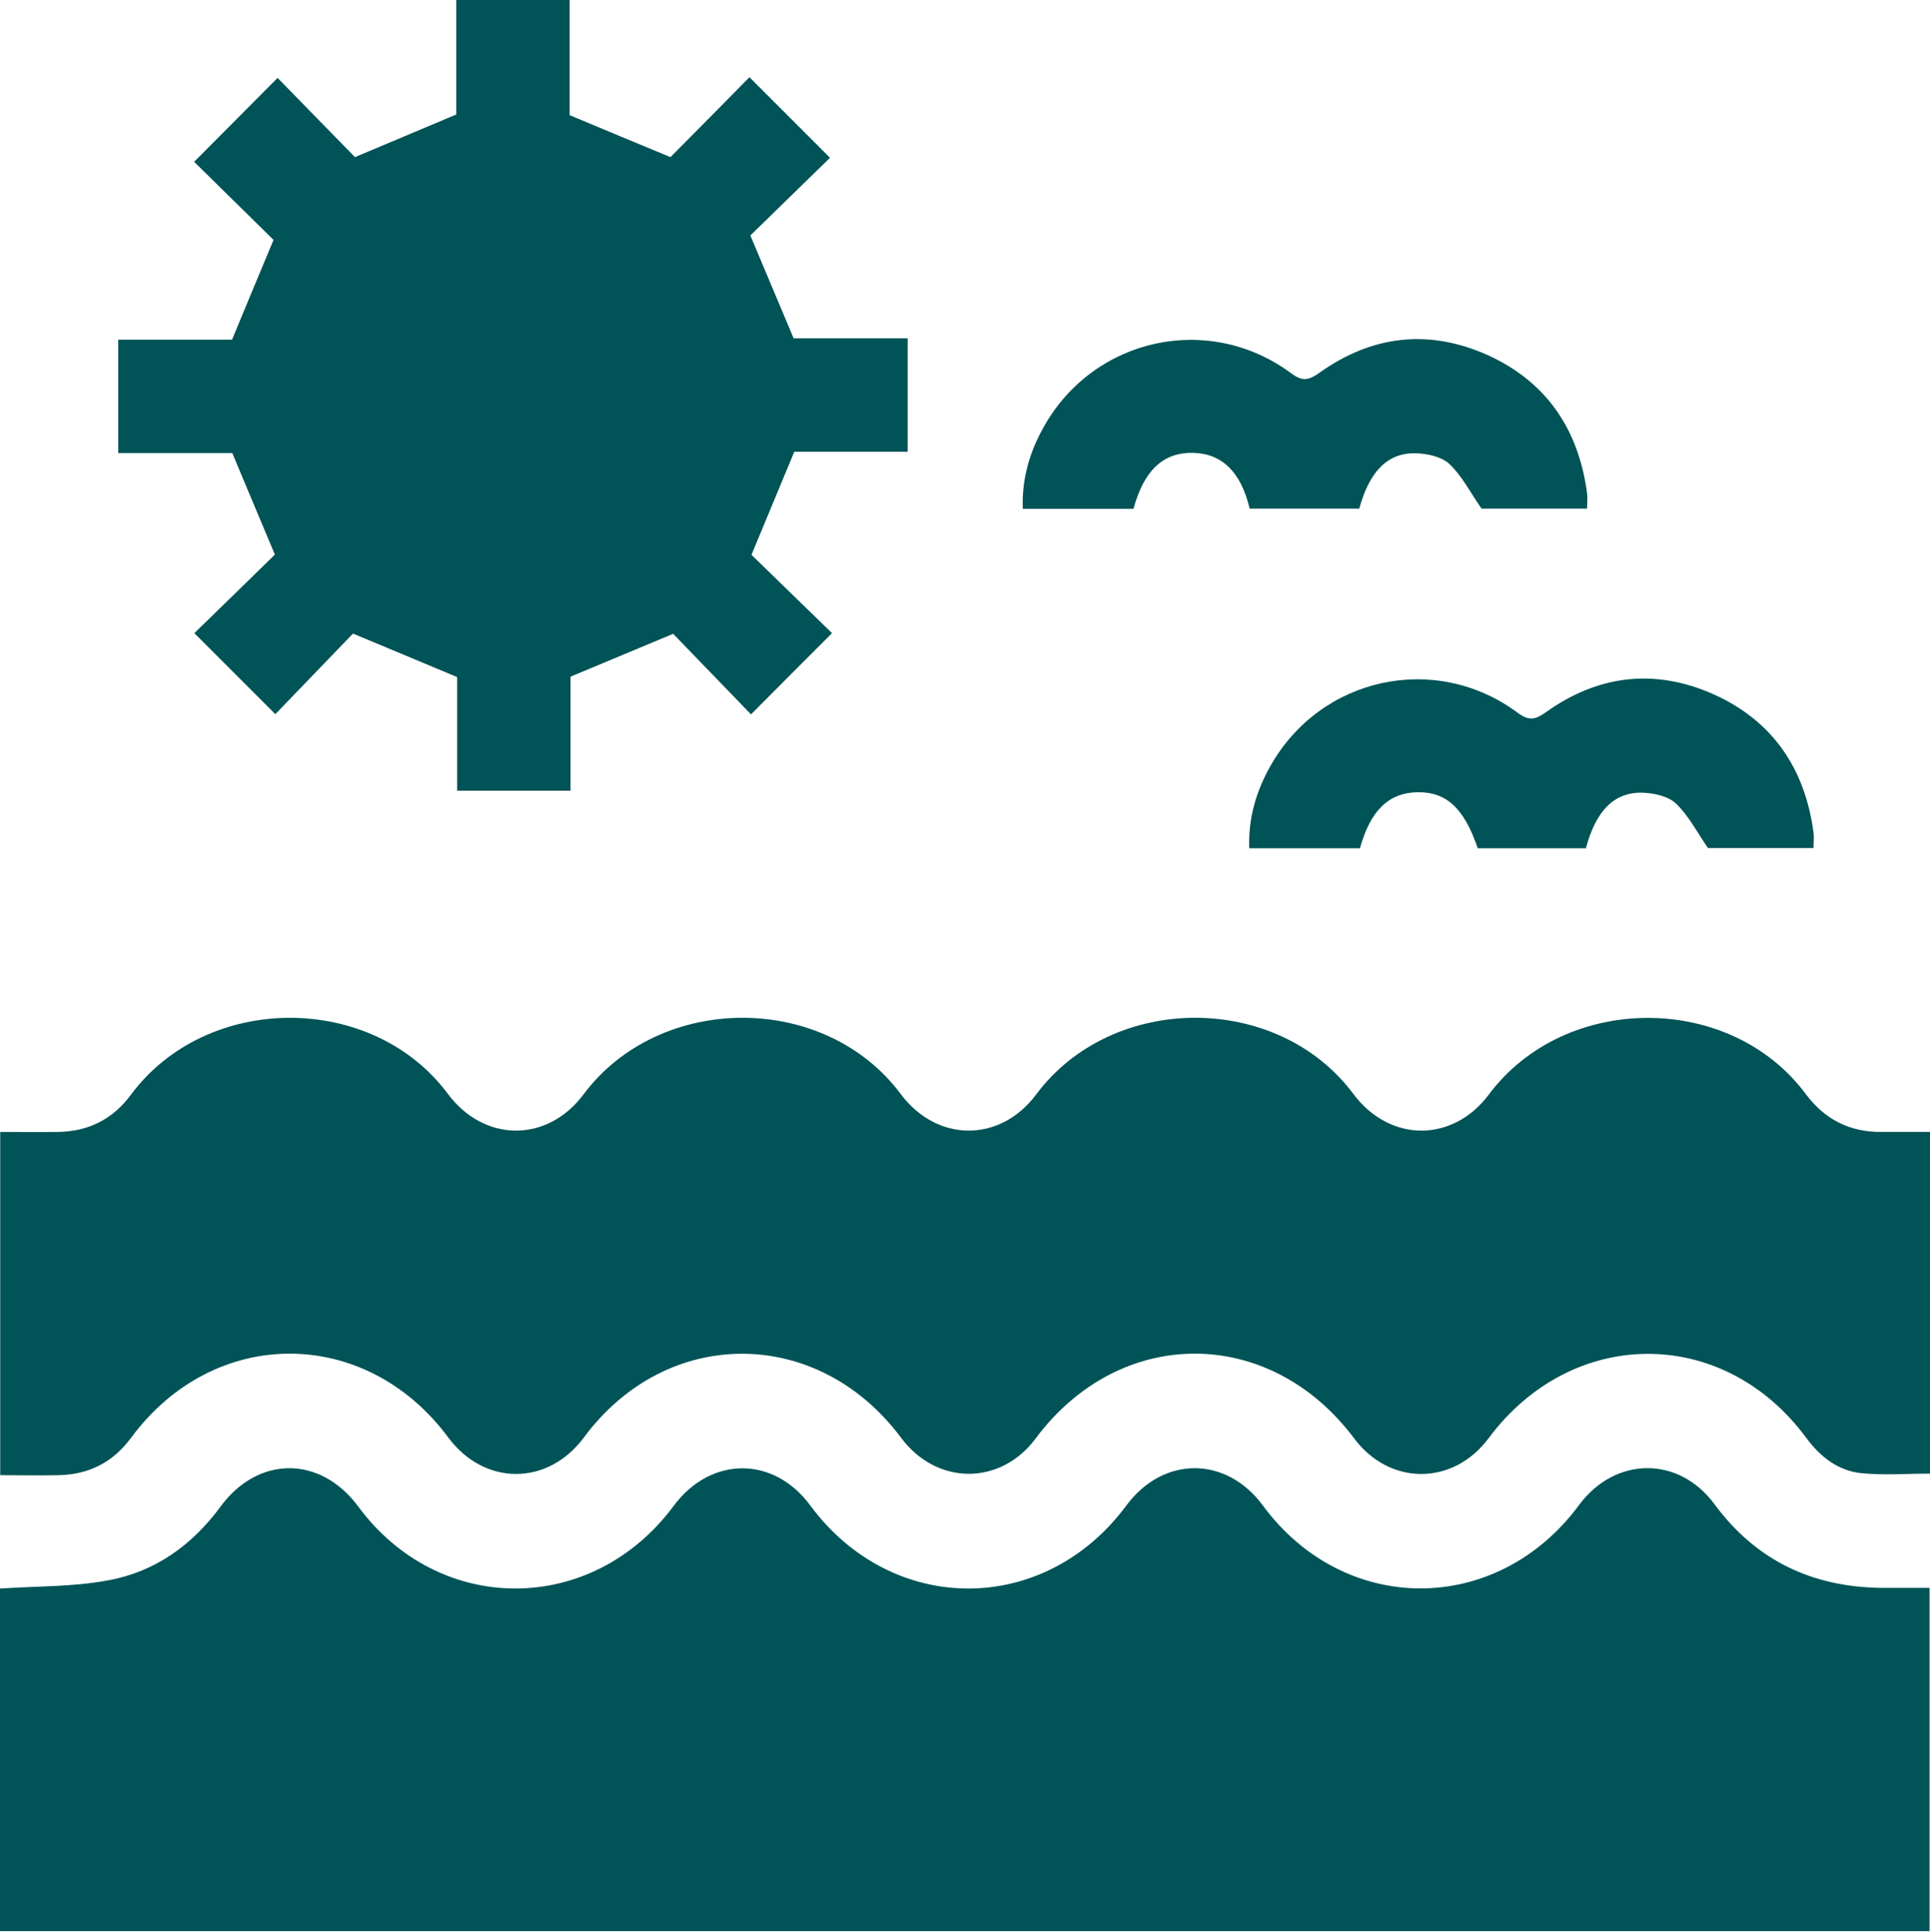 <?xml version="1.0" encoding="UTF-8"?><svg id="Layer_2" xmlns="http://www.w3.org/2000/svg" viewBox="0 0 86.5 86.56"><defs><style>.cls-1{fill:#005357;}</style></defs><g id="Layer_1-2"><g><path class="cls-1" d="m0,71.18c1.62-.11,3.27-.07,4.86-.37,2.09-.38,3.76-1.58,5.03-3.31,1.69-2.29,4.48-2.28,6.17.01,3.62,4.9,10.48,4.89,14.13-.03,1.66-2.24,4.48-2.25,6.12-.03,3.67,4.97,10.5,4.97,14.17.01,1.65-2.23,4.48-2.23,6.12,0,3.66,4.96,10.49,4.95,14.17-.02,1.62-2.19,4.47-2.21,6.07-.04,1.86,2.52,4.37,3.71,7.47,3.75.7,0,1.4,0,2.17,0v15.38H0C0,81.43,0,76.31,0,71.18Z"/><path class="cls-1" d="m0,50.72c.87,0,1.75.01,2.62,0,1.34-.03,2.42-.55,3.25-1.67,3.4-4.58,10.81-4.59,14.2-.04,1.63,2.19,4.46,2.2,6.08.03,3.42-4.57,10.81-4.58,14.21-.03,1.63,2.19,4.46,2.2,6.08.03,3.41-4.57,10.81-4.58,14.21-.03,1.63,2.19,4.46,2.2,6.08.03,3.41-4.56,10.81-4.58,14.2-.02.86,1.15,1.98,1.71,3.4,1.7.7,0,1.4,0,2.17,0v15.31c-1.03,0-2.06.08-3.08-.02-1.05-.11-1.85-.74-2.48-1.6-3.71-5.01-10.48-4.99-14.22.03-1.59,2.14-4.44,2.14-6.03.01-3.79-5.06-10.5-5.06-14.27,0-1.58,2.13-4.44,2.11-6.03-.02-3.74-5.02-10.51-5.03-14.22-.02-1.62,2.18-4.46,2.18-6.08,0-3.72-5.01-10.51-5.01-14.22.02-.82,1.11-1.9,1.64-3.24,1.67-.87.02-1.75,0-2.62,0v-15.39Z"/><path class="cls-1" d="m25.53,0v5.16c1.53.64,2.99,1.25,4.52,1.88,1.15-1.16,2.37-2.39,3.54-3.58,1.25,1.25,2.41,2.41,3.61,3.61-1.17,1.14-2.42,2.36-3.57,3.48.68,1.61,1.28,3.05,1.94,4.61h5.11v5.08h-5.08c-.65,1.57-1.26,3.03-1.92,4.62,1.16,1.13,2.41,2.34,3.61,3.51-1.24,1.24-2.41,2.41-3.63,3.64-1.16-1.2-2.37-2.45-3.49-3.61-1.59.66-3.03,1.27-4.6,1.92v5.11h-5.08v-5.09c-1.57-.66-3.04-1.27-4.67-1.95-1.11,1.15-2.32,2.41-3.48,3.61-1.22-1.22-2.39-2.39-3.63-3.63,1.21-1.17,2.45-2.39,3.61-3.52-.65-1.55-1.26-2.99-1.91-4.55h-5.11v-5.08h5.1c.64-1.55,1.24-2.99,1.86-4.47-1.16-1.14-2.4-2.36-3.56-3.5,1.31-1.31,2.48-2.49,3.74-3.76,1.12,1.15,2.34,2.39,3.47,3.55,1.53-.64,2.97-1.25,4.54-1.91V0h5.07Z"/><path class="cls-1" d="m56.01,22.8c-.39-1.66-1.25-2.49-2.57-2.51-1.32-.01-2.17.79-2.64,2.51h-4.96c-.05-1.35.31-2.56.95-3.69,2.25-3.99,7.39-5.11,11.07-2.39.52.39.8.32,1.28-.02,2.34-1.67,4.88-1.97,7.51-.8,2.65,1.19,4.1,3.33,4.48,6.2.03.21,0,.43,0,.69h-4.73c-.51-.74-.88-1.47-1.44-2-.34-.32-.97-.46-1.48-.48-1.28-.04-2.1.8-2.56,2.48h-4.94Z"/><path class="cls-1" d="m71.1,38.01h-4.87c-.61-1.8-1.41-2.54-2.72-2.51-1.28.03-2.09.82-2.56,2.51h-4.96c-.05-1.35.31-2.56.95-3.69,2.25-3.99,7.39-5.11,11.07-2.39.52.39.8.32,1.28-.02,2.34-1.67,4.88-1.97,7.51-.8,2.65,1.19,4.1,3.33,4.48,6.2.03.21,0,.43,0,.69h-4.73c-.51-.74-.88-1.47-1.44-2-.34-.32-.97-.46-1.48-.48-1.28-.04-2.1.8-2.55,2.48Z"/></g></g></svg>